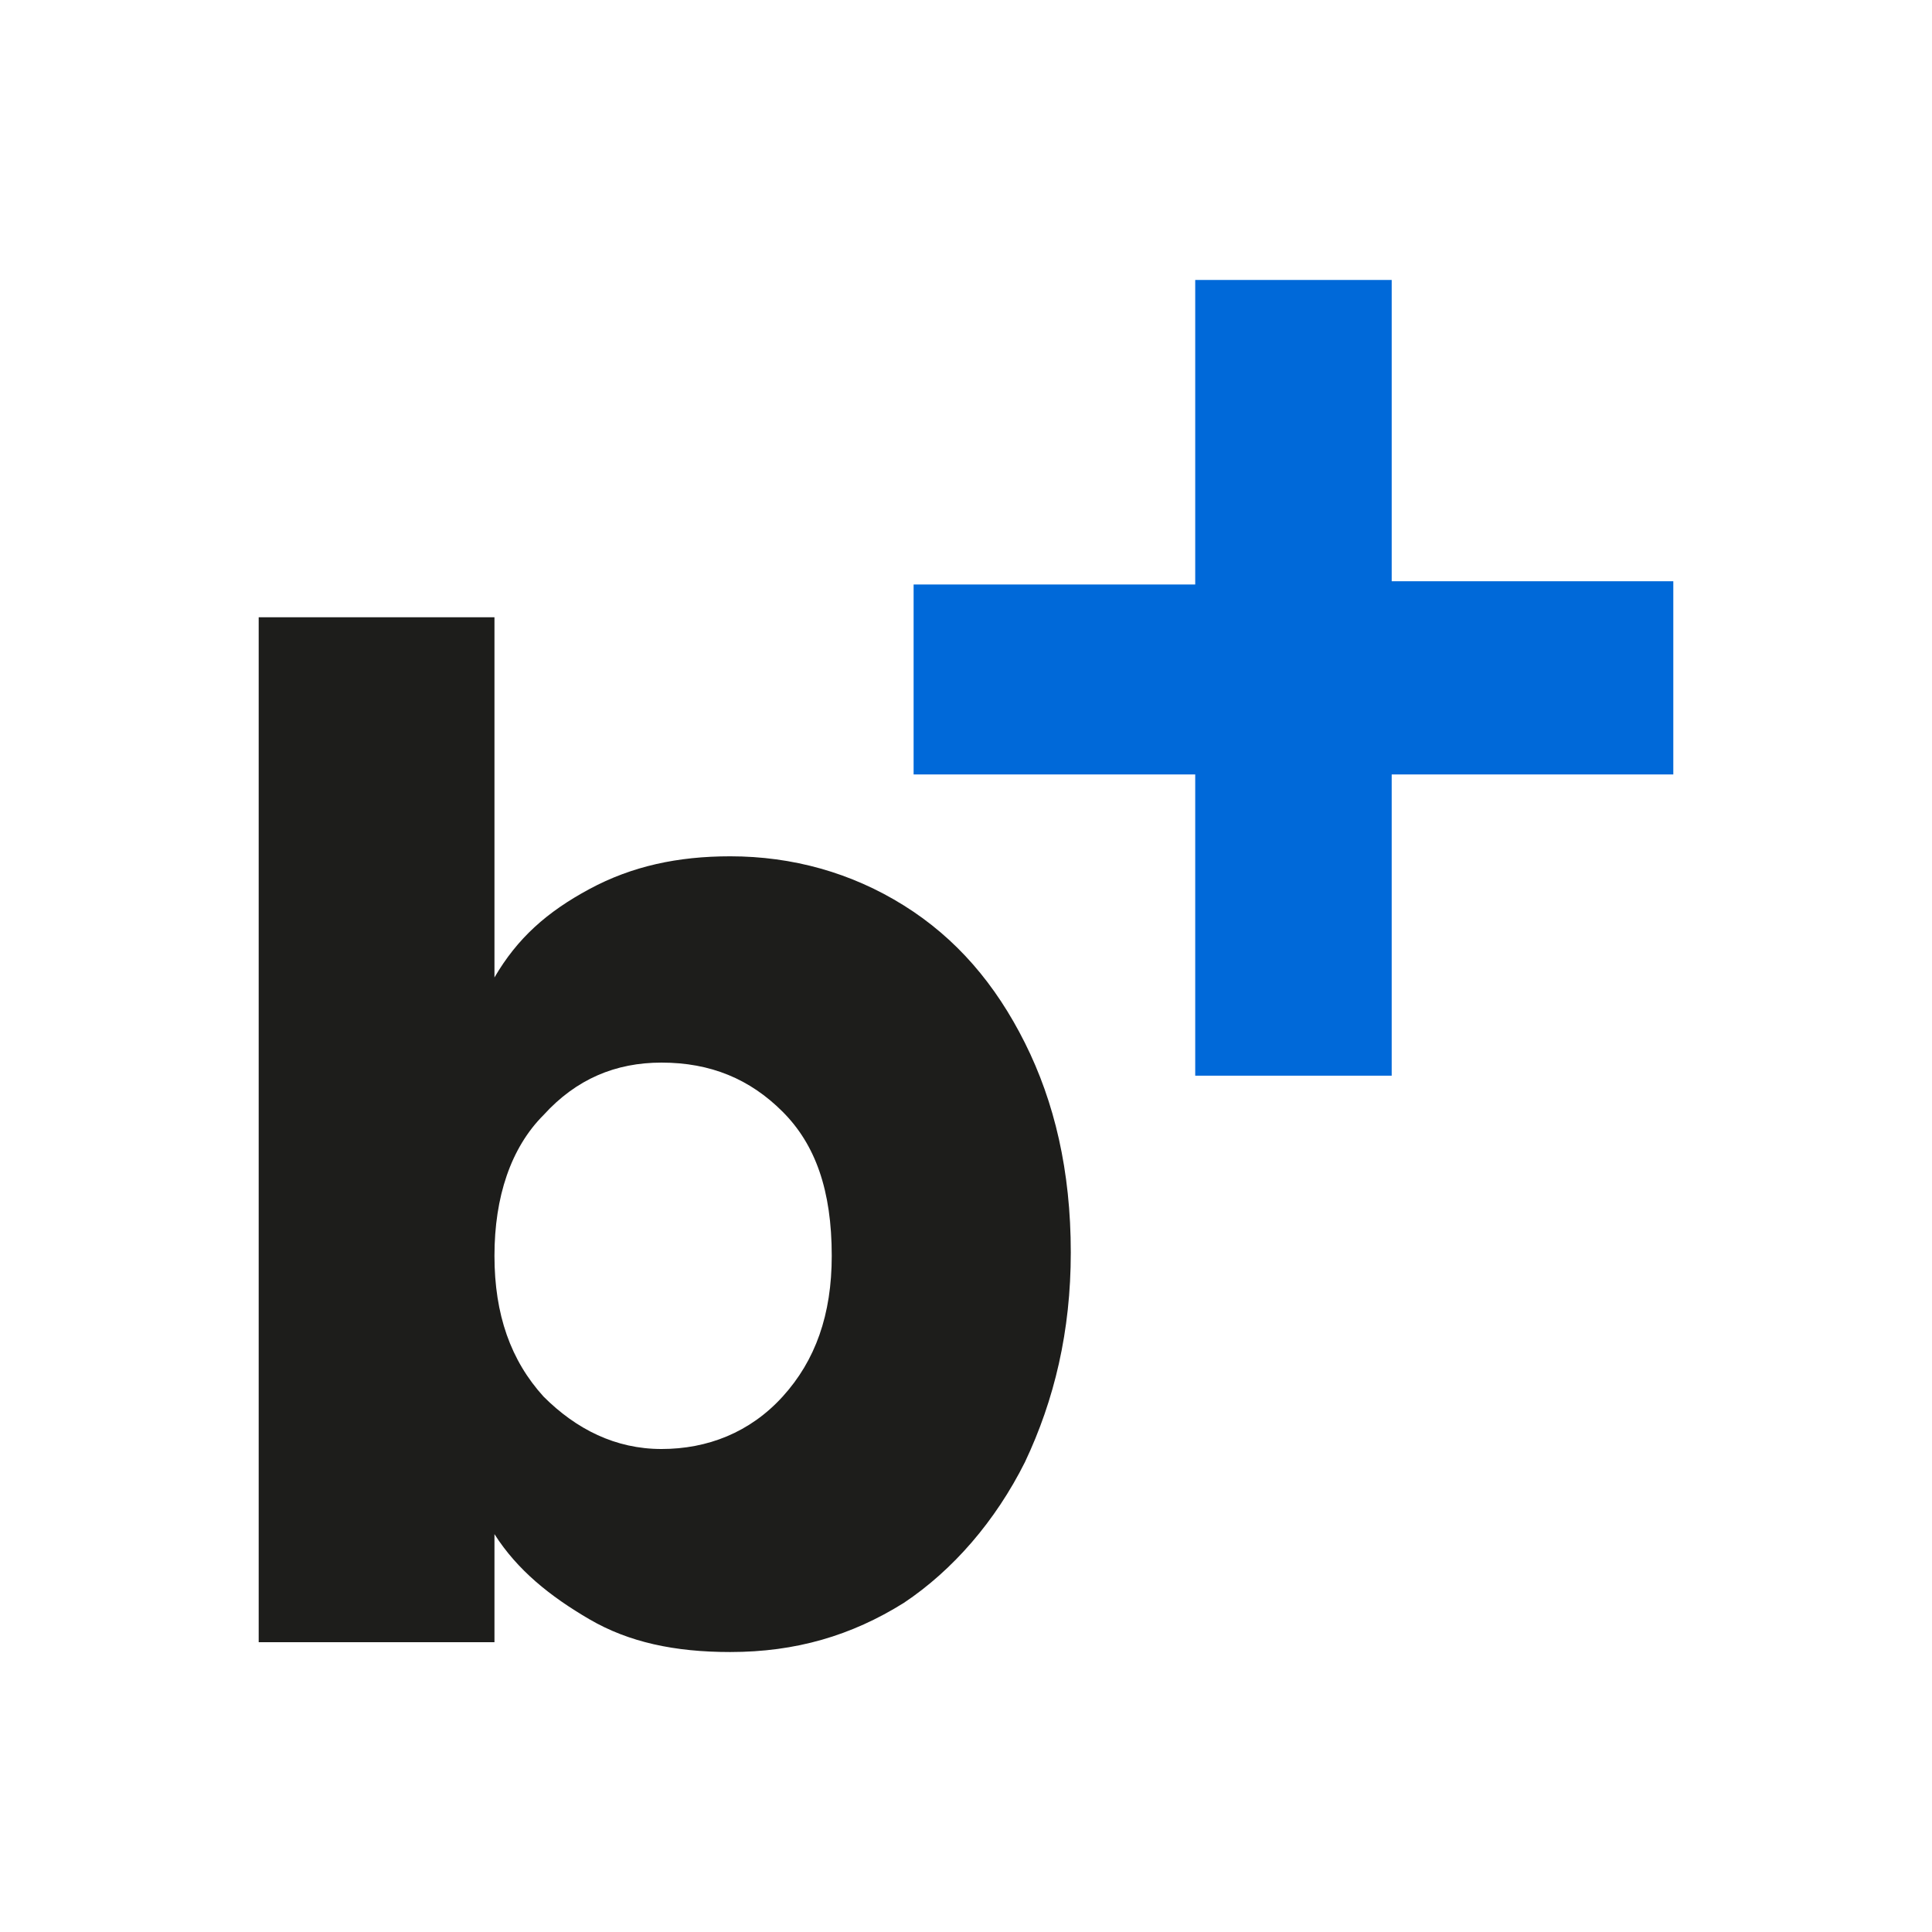 <?xml version="1.0" encoding="UTF-8" standalone="no"?>
<svg xmlns:inkscape="http://www.inkscape.org/namespaces/inkscape" xmlns:sodipodi="http://sodipodi.sourceforge.net/DTD/sodipodi-0.dtd" xmlns="http://www.w3.org/2000/svg" xmlns:svg="http://www.w3.org/2000/svg" id="Ebene_1" x="0px" y="0px" viewBox="0 0 59 59" xml:space="preserve" sodipodi:docname="ba_logo_rgb.svg" inkscape:version="1.3 (0e150ed, 2023-07-21)" width="59" height="59" version="1.1">
  <defs id="defs11">																				</defs>
  <style type="text/css" id="style1">	.st0{fill:#1D1D1B;}	.st1{fill:#E52175;}	.st2{fill:#F49E0B;}	.st3{fill:#92BD14;}	.st4{fill:#00AED9;}	.st5{fill:#5F4491;}</style>
  <g id="g11" transform="translate(0.9,-0.45)">
    <path class="st0" d="m 17.1,27.6 c 1.3,-0.7 2.7,-1 4.3,-1 1.9,0 3.7,0.5 5.3,1.5 1.6,1 2.8,2.4 3.7,4.2 0.9,1.8 1.4,3.9 1.4,6.4 0,2.4 -0.5,4.5 -1.4,6.4 -0.9,1.8 -2.2,3.3 -3.7,4.3 -1.6,1 -3.3,1.5 -5.3,1.5 -1.7,0 -3.1,-0.3 -4.3,-1 -1.2,-0.7 -2.2,-1.5 -2.9,-2.6 v 3.3 H 7 V 19.3 h 7.2 v 11 c 0.7,-1.2 1.6,-2 2.9,-2.7 z m 5.9,6.8 c -1,-1 -2.2,-1.5 -3.7,-1.5 -1.4,0 -2.6,0.5 -3.6,1.6 -1,1 -1.5,2.5 -1.5,4.3 0,1.8 0.5,3.2 1.5,4.3 1,1 2.2,1.6 3.6,1.6 1.4,0 2.7,-0.5 3.7,-1.6 1,-1.1 1.5,-2.5 1.5,-4.3 0,-2 -0.5,-3.4 -1.5,-4.4 z" id="path1"></path>
    <g id="g10-9" transform="translate(-228.5,3)">		<path class="st3" d="m 278.7,21.1 h -8.6 v 9.2 h -6 v -9.2 h -8.6 v -5.8 h 8.6 V 6 h 6 v 9.2 h 8.6 z" id="path10-5" style="fill:#0069d9;fill-opacity:1"></path>	</g>
  </g>
</svg>
